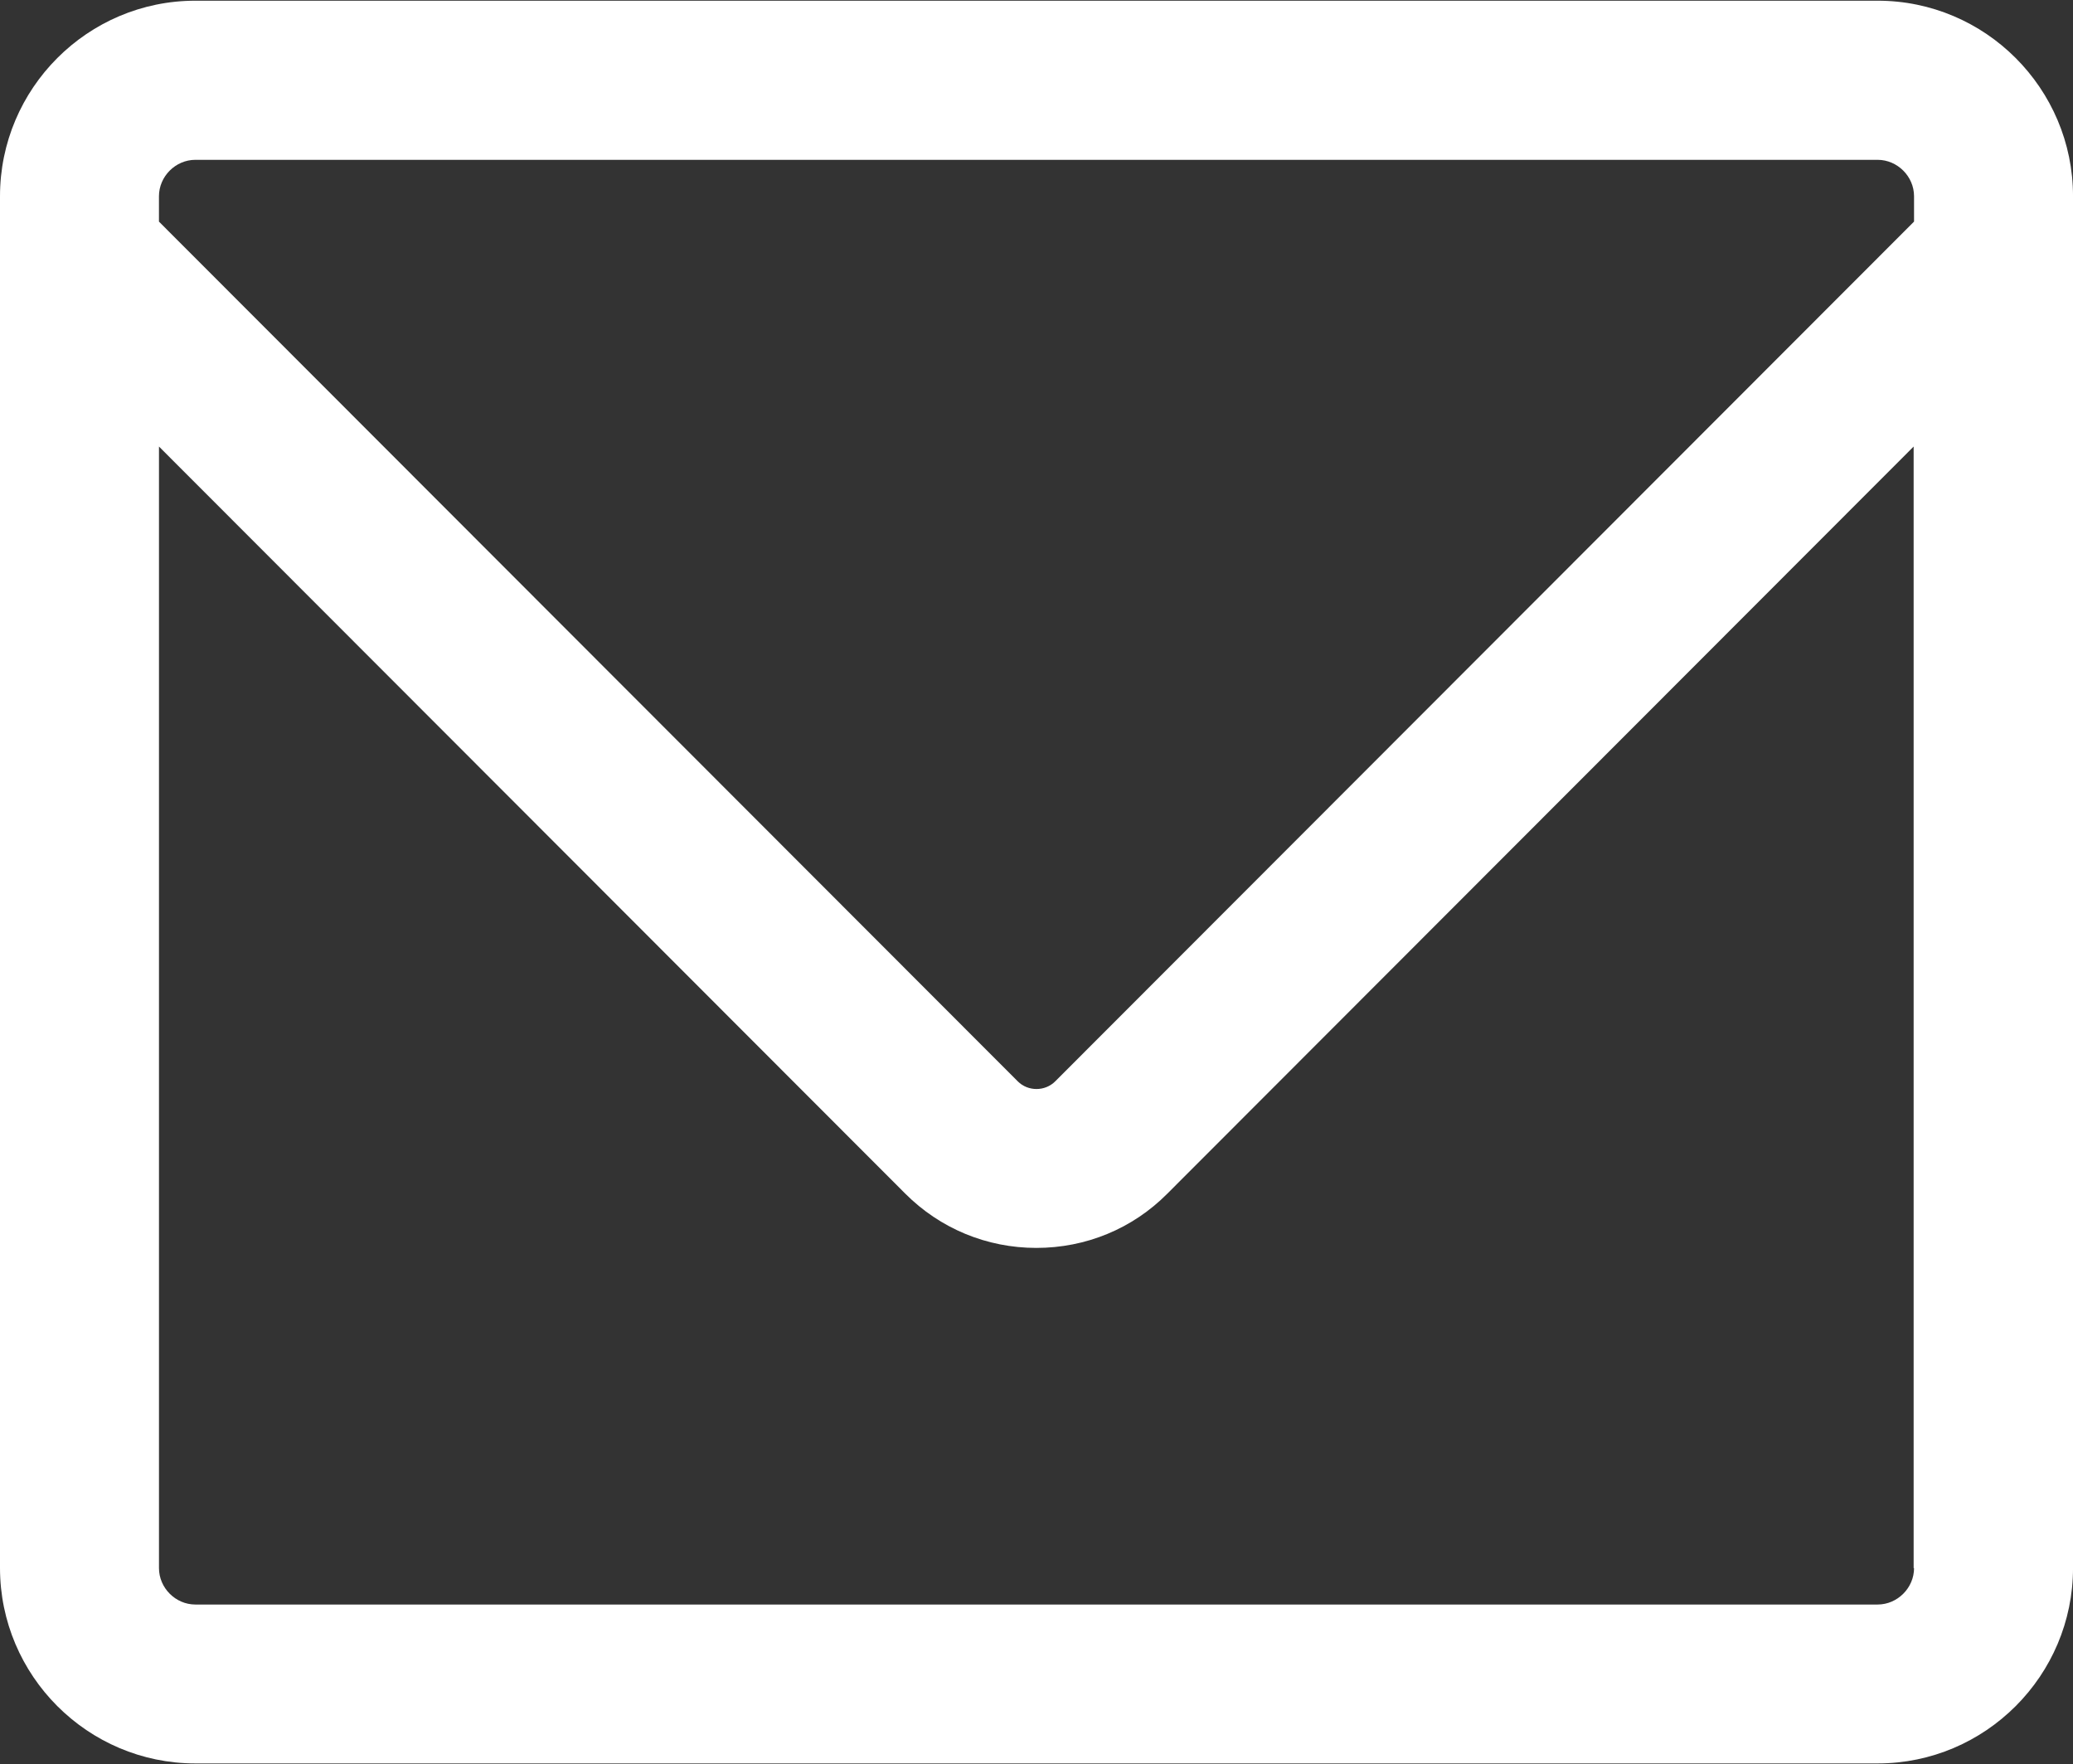 <?xml version="1.0" encoding="utf-8"?>
<!-- Generator: Adobe Illustrator 15.0.0, SVG Export Plug-In . SVG Version: 6.00 Build 0)  -->
<!DOCTYPE svg PUBLIC "-//W3C//DTD SVG 1.1//EN" "http://www.w3.org/Graphics/SVG/1.1/DTD/svg11.dtd">
<svg version="1.1" id="Layer_1" xmlns="http://www.w3.org/2000/svg" xmlns:xlink="http://www.w3.org/1999/xlink" x="0px" y="0px"
	 width="85.5px" height="72.75px" viewBox="0 0 85.5 72.75" enable-background="new 0 0 85.5 72.75" xml:space="preserve">
<rect x="0" y="0" width="85.5" height="72.75" fill="#333333" stroke="none"/>
<g>
	<defs>
		<rect id="SVGID_1_" width="85.5" height="72.75"/>
	</defs>
	<clipPath id="SVGID_2_">
		<use xlink:href="#SVGID_1_"  overflow="visible"/>
	</clipPath>
	<path clip-path="url(#SVGID_2_)" fill="#FFFFFF" d="M78.944,64.665c0,0.817-0.685,1.502-1.501,1.502H8.057
		c-0.816,0-1.5-0.685-1.5-1.502v-46.25l30.779,30.807c1.439,1.44,3.361,2.239,5.406,2.239s3.967-0.79,5.406-2.239l30.779-30.807
		v46.25H78.944z M6.556,8.093c0-0.817,0.685-1.502,1.5-1.502h69.387c0.816,0,1.501,0.685,1.501,1.502v1.045L43.522,44.592
		c-0.421,0.422-1.124,0.422-1.545,0L6.556,9.139V8.093z M77.443,0.029H8.057C3.616,0.029,0,3.648,0,8.093v3.76v52.804
		c0,4.444,3.616,8.063,8.057,8.063h69.387c4.44,0,8.057-3.619,8.057-8.063V11.853v-3.76C85.5,3.648,81.884,0.029,77.443,0.029z"/>
</g>
</svg>

